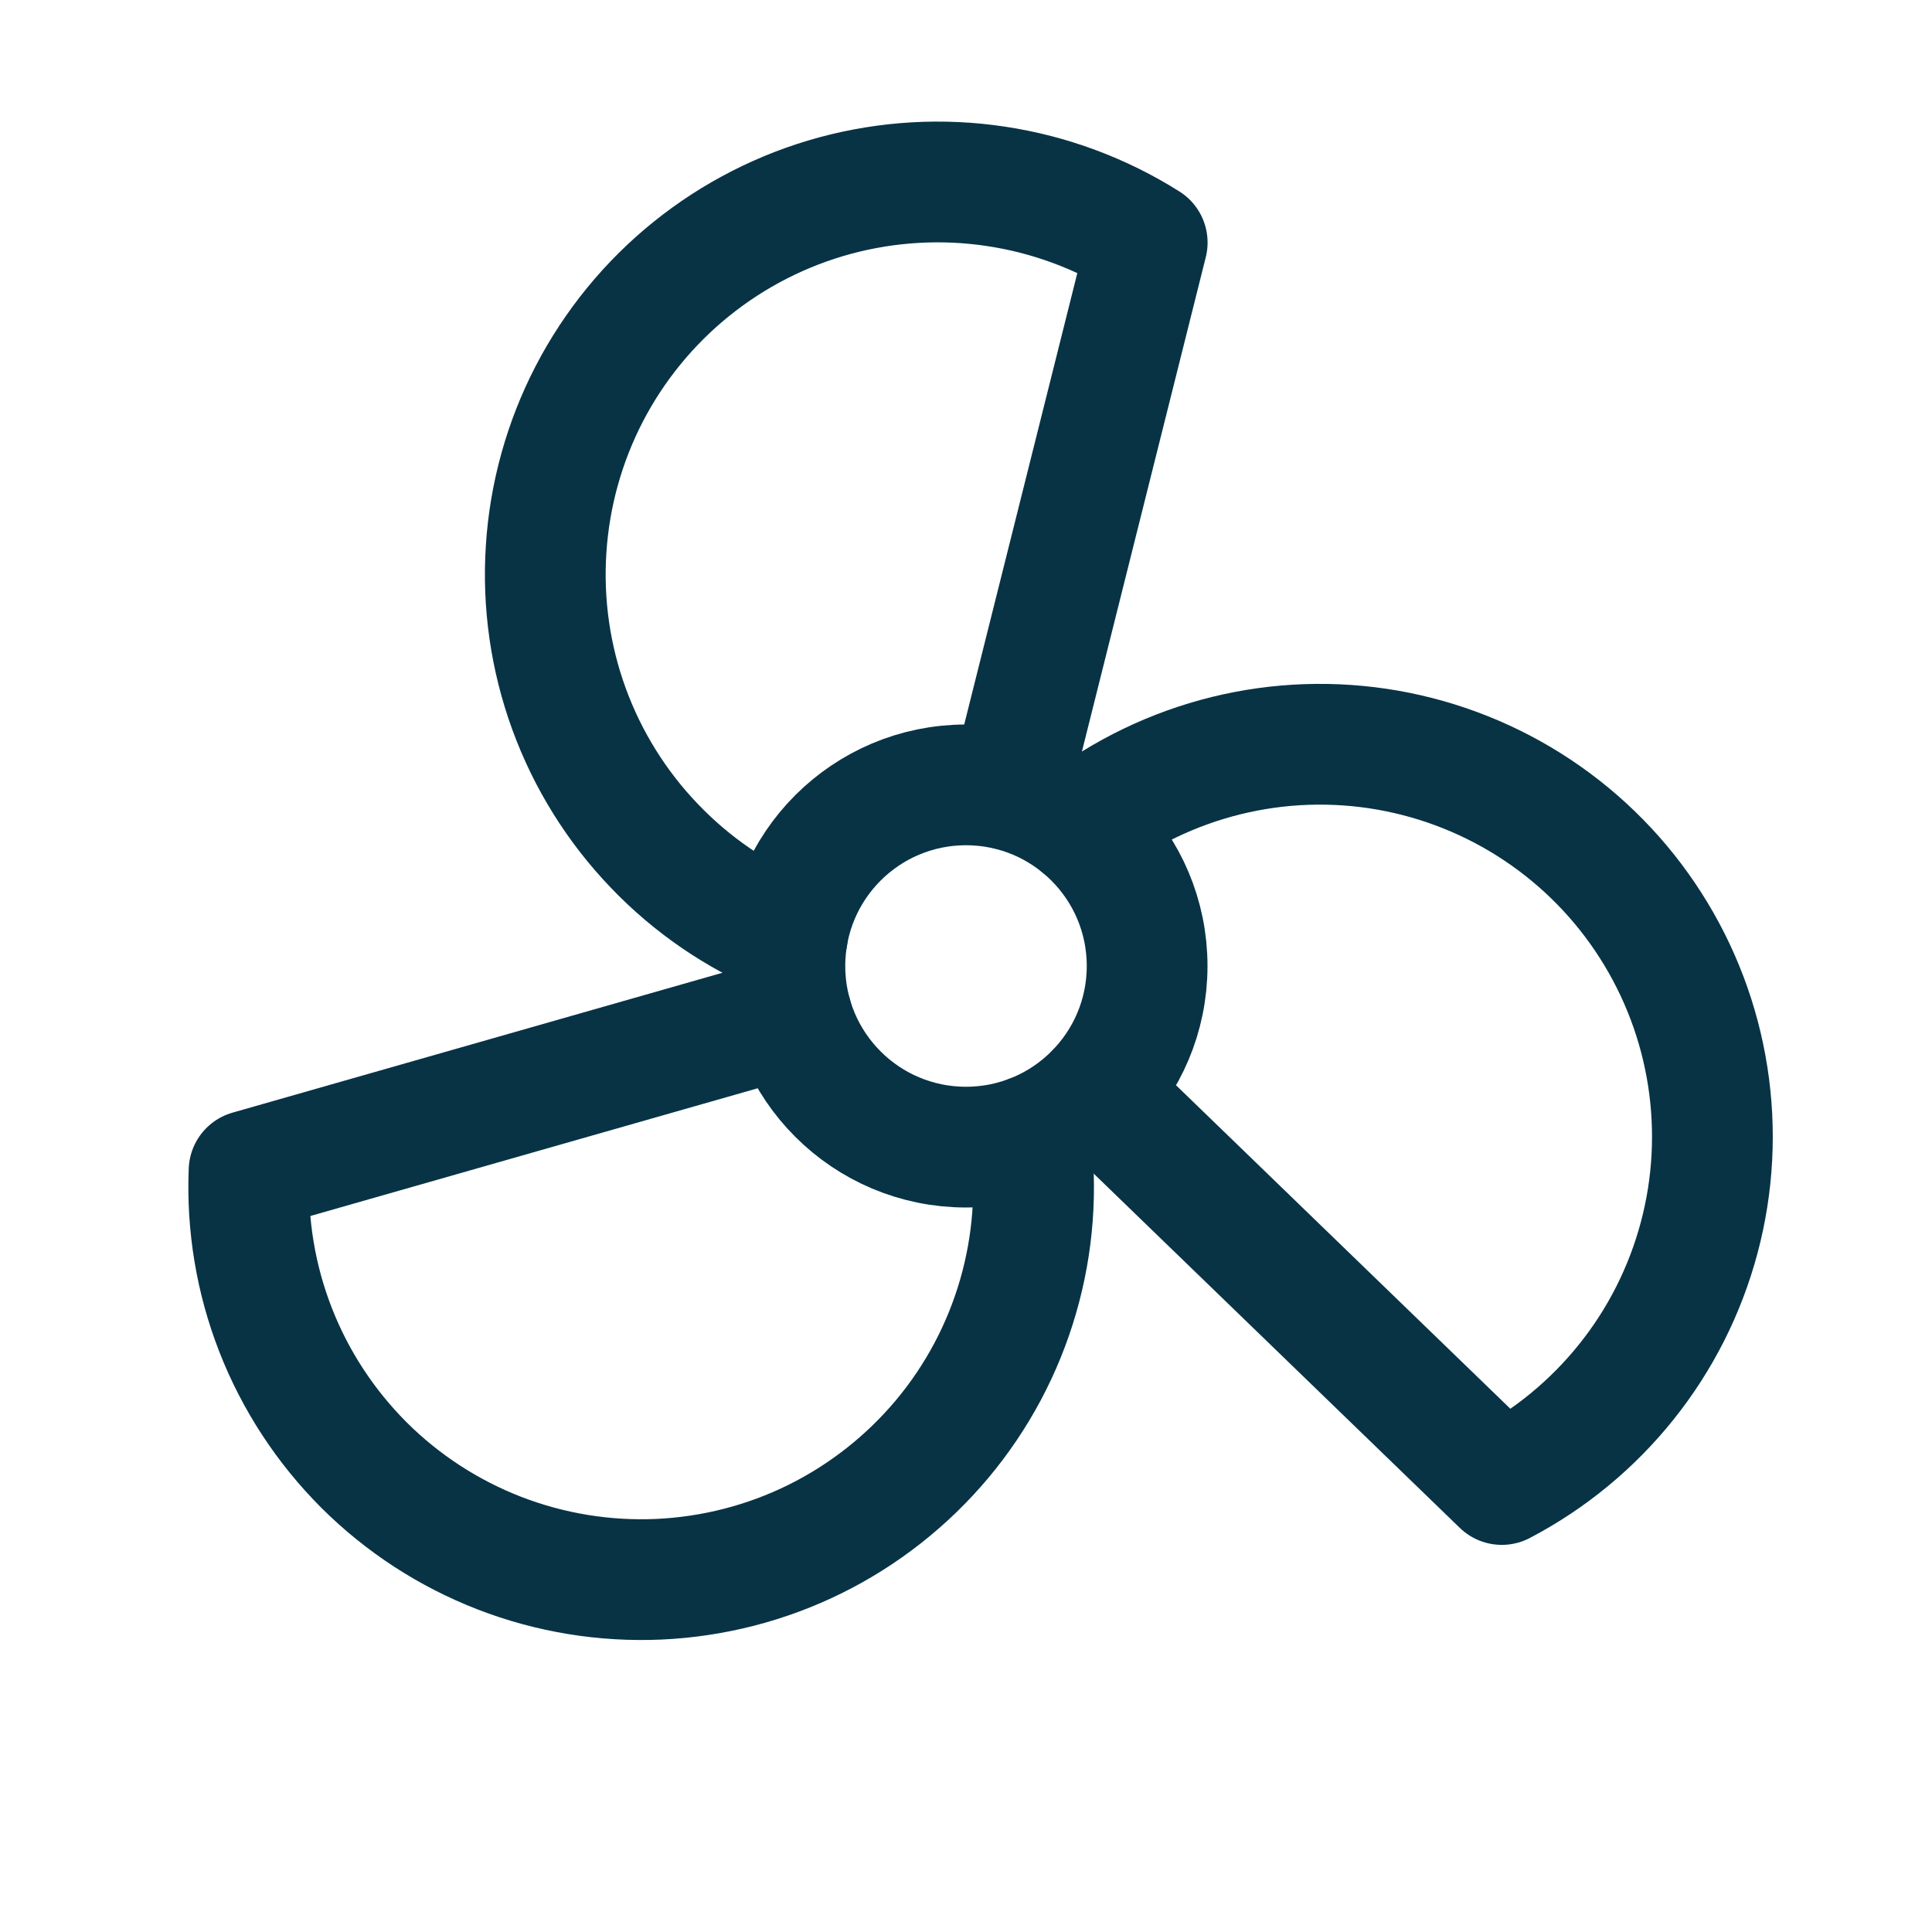 <svg width="24" height="24" viewBox="0 0 24 24" fill="none" xmlns="http://www.w3.org/2000/svg">
<g clip-path="url(#clip0_758_41)">
<path d="M12 14.25C13.243 14.25 14.25 13.243 14.25 12C14.25 10.757 13.243 9.75 12 9.75C10.757 9.75 9.75 10.757 9.75 12C9.75 13.243 10.757 14.25 12 14.25Z" stroke="#073345" stroke-width="1.5" stroke-linecap="round" stroke-linejoin="round"/>
<path d="M9.78 11.638C9.156 11.379 8.593 10.994 8.127 10.506C7.66 10.019 7.299 9.439 7.068 8.805C6.837 8.171 6.74 7.496 6.784 6.822C6.827 6.149 7.01 5.491 7.32 4.892C7.631 4.293 8.063 3.764 8.588 3.341C9.114 2.917 9.721 2.607 10.373 2.43C11.024 2.254 11.705 2.214 12.373 2.315C13.04 2.415 13.68 2.653 14.251 3.013L12.547 9.814" stroke="#073345" stroke-width="1.5" stroke-linecap="round" stroke-linejoin="round"/>
<path d="M12.797 14.105C12.886 14.775 12.835 15.456 12.647 16.105C12.459 16.755 12.138 17.358 11.704 17.876C11.27 18.394 10.733 18.817 10.128 19.117C9.522 19.417 8.86 19.587 8.185 19.618C7.51 19.648 6.836 19.538 6.205 19.294C5.575 19.05 5.002 18.678 4.523 18.201C4.045 17.723 3.67 17.152 3.424 16.522C3.178 15.893 3.066 15.219 3.094 14.543L9.836 12.618" stroke="#073345" stroke-width="1.5" stroke-linecap="round" stroke-linejoin="round"/>
<path d="M13.424 10.257C13.96 9.845 14.575 9.549 15.231 9.387C15.888 9.225 16.57 9.202 17.236 9.318C17.902 9.435 18.536 9.688 19.099 10.063C19.662 10.438 20.14 10.925 20.504 11.495C20.868 12.064 21.11 12.703 21.214 13.371C21.318 14.039 21.282 14.721 21.108 15.374C20.934 16.027 20.627 16.637 20.204 17.165C19.782 17.693 19.255 18.127 18.656 18.441L13.618 13.566" stroke="#073345" stroke-width="1.5" stroke-linecap="round" stroke-linejoin="round"/>
</g>
<defs>
<clipPath id="clip0_758_41">
<rect width="24" height="24" fill="white"/>
</clipPath>
</defs>
</svg>
